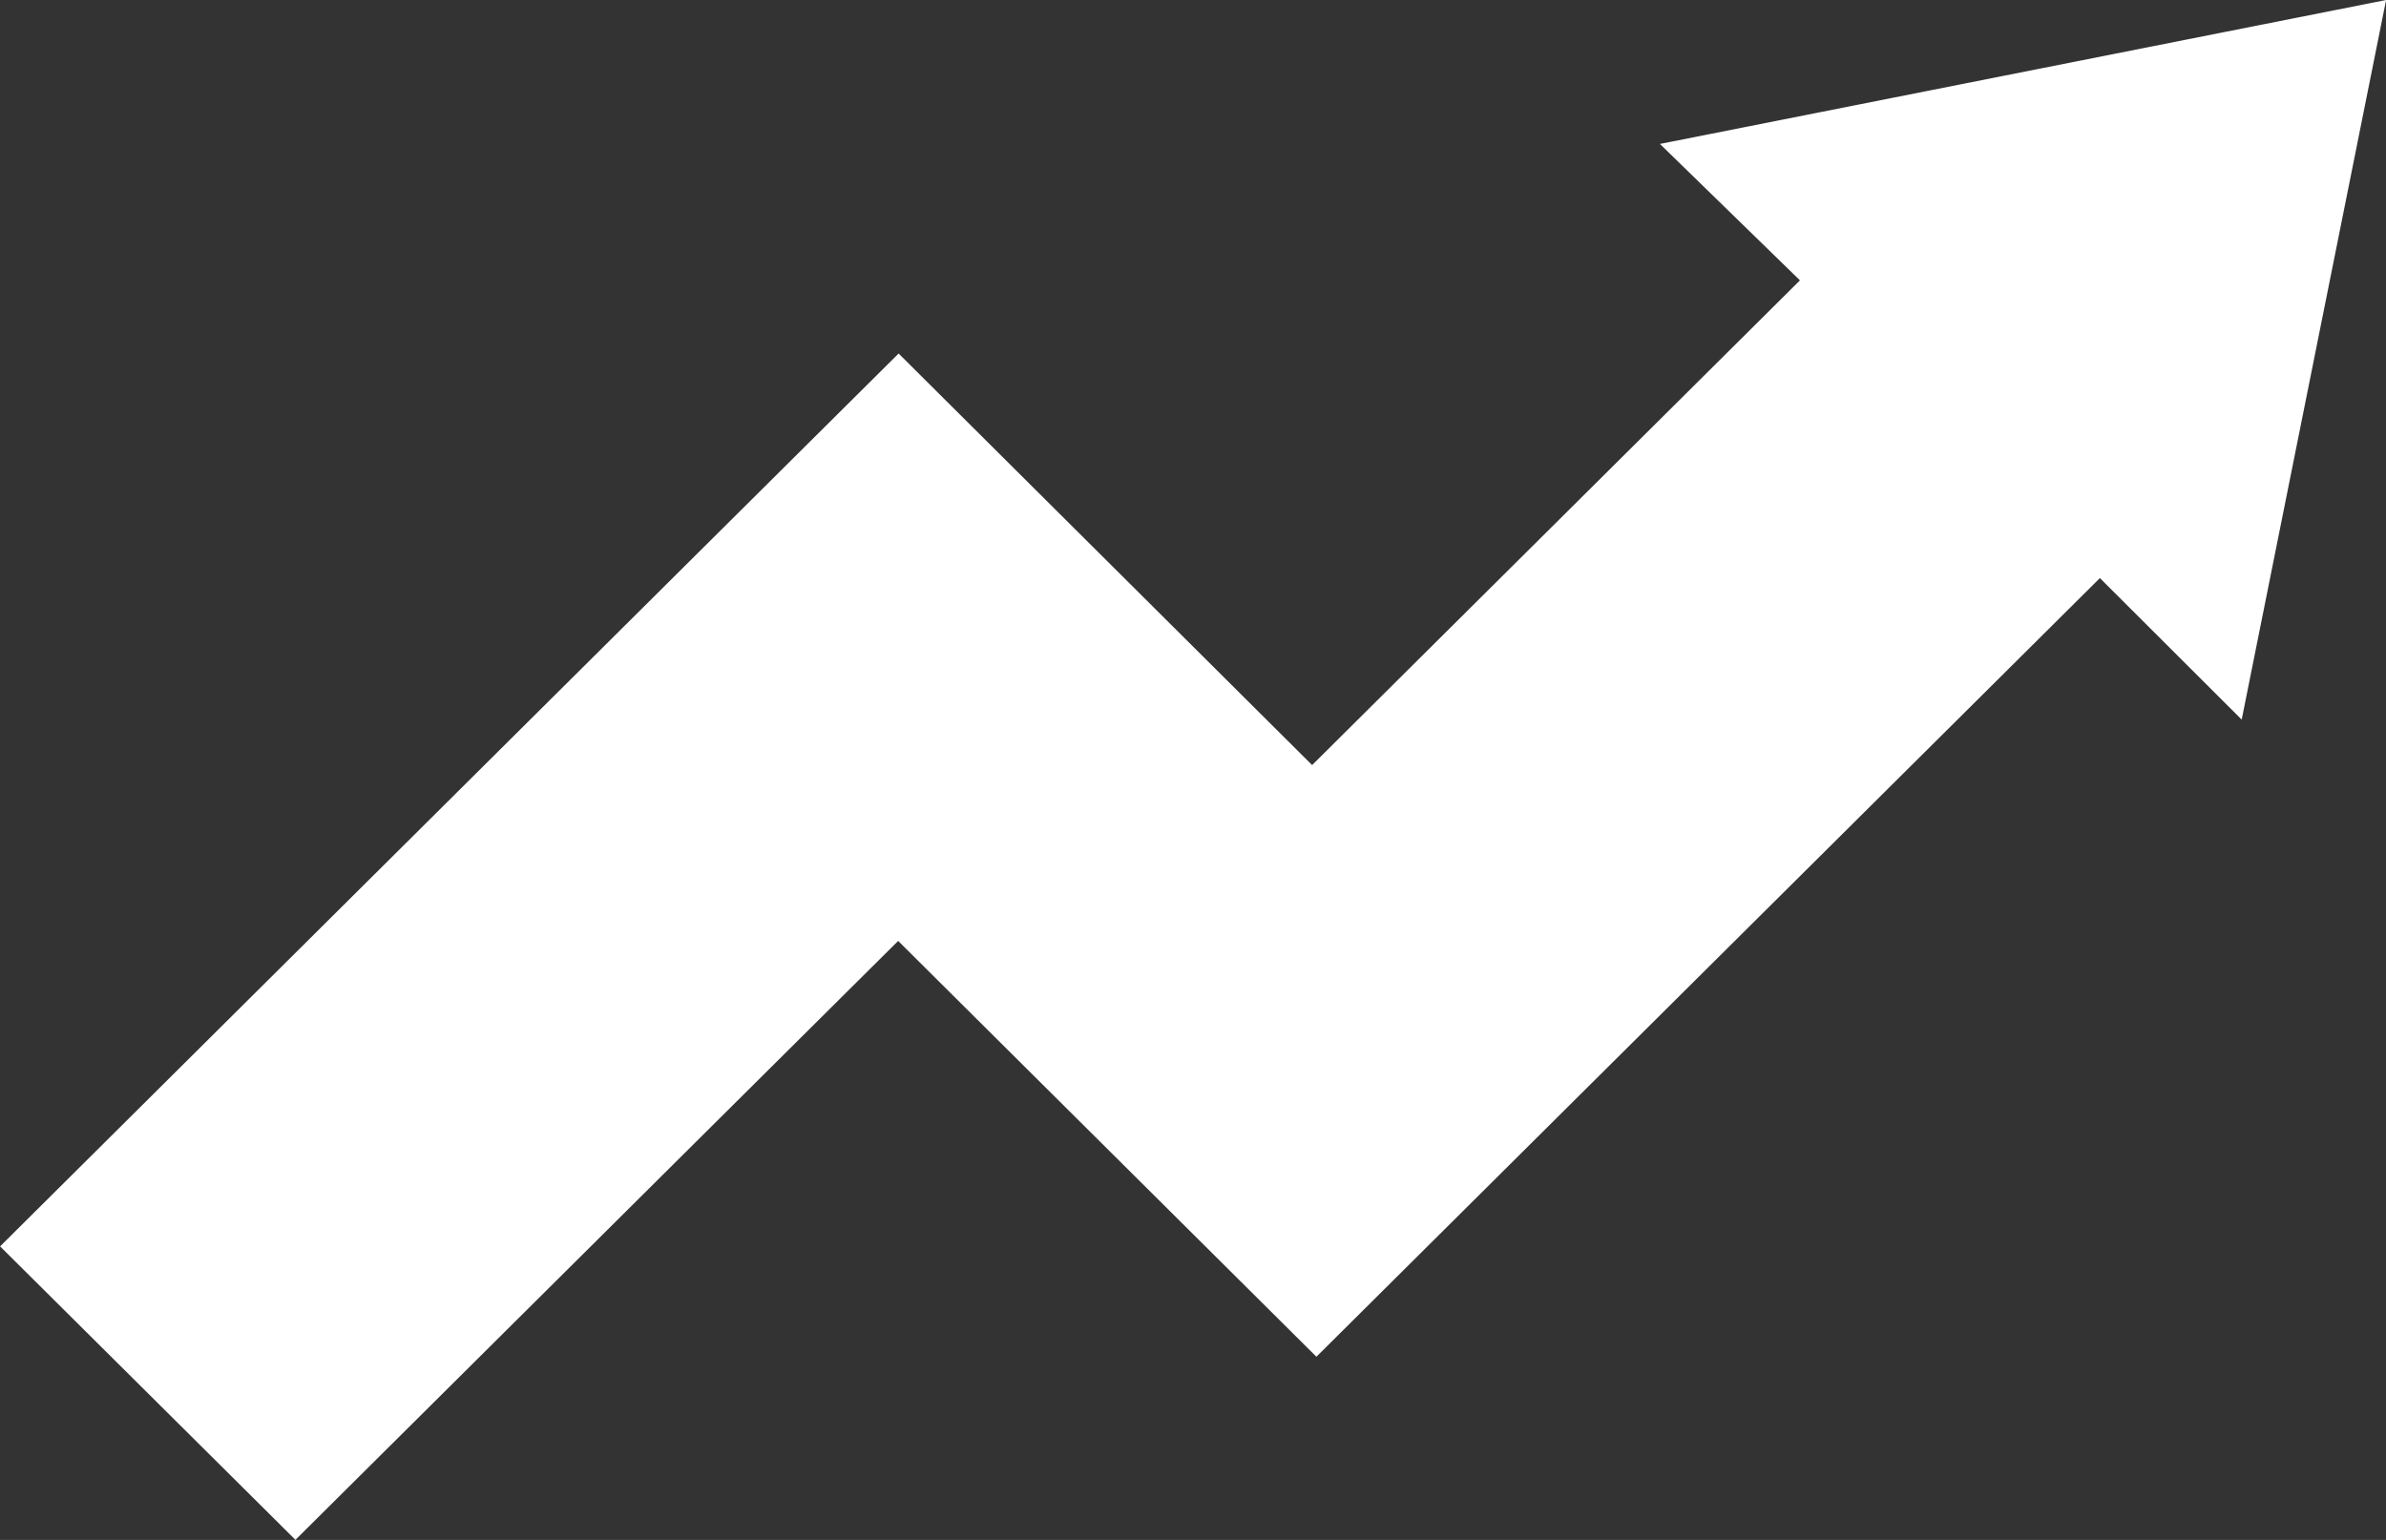 <svg width="79" height="51" viewBox="0 0 79 51" fill="none" xmlns="http://www.w3.org/2000/svg">
<rect x="0" y="0" width="79" height="51" fill="#333333" stroke="none"/>
<g clip-path="url(#clip0_323_4690)">
<path d="M0 41.281C9.875 31.467 19.8 21.603 29.753 11.708C34.299 16.235 38.901 20.814 43.444 25.338C48.844 19.971 54.177 14.671 59.596 9.285C58.138 7.865 56.598 6.365 54.96 4.767C63.024 3.169 70.958 1.595 79.003 0C77.399 7.991 75.82 15.878 74.222 23.832C72.636 22.25 71.113 20.731 69.527 19.145C60.832 27.79 52.223 36.348 43.586 44.933C38.956 40.329 34.355 35.753 29.738 31.162C23.033 37.826 16.391 44.431 9.782 50.997C6.45 47.683 3.196 44.45 0.003 41.278L0 41.281Z" fill="white"/>
</g>
<defs>
<clipPath id="clip0_323_4690">
<rect width="79" height="51" fill="white"/>
</clipPath>
</defs>
</svg>
